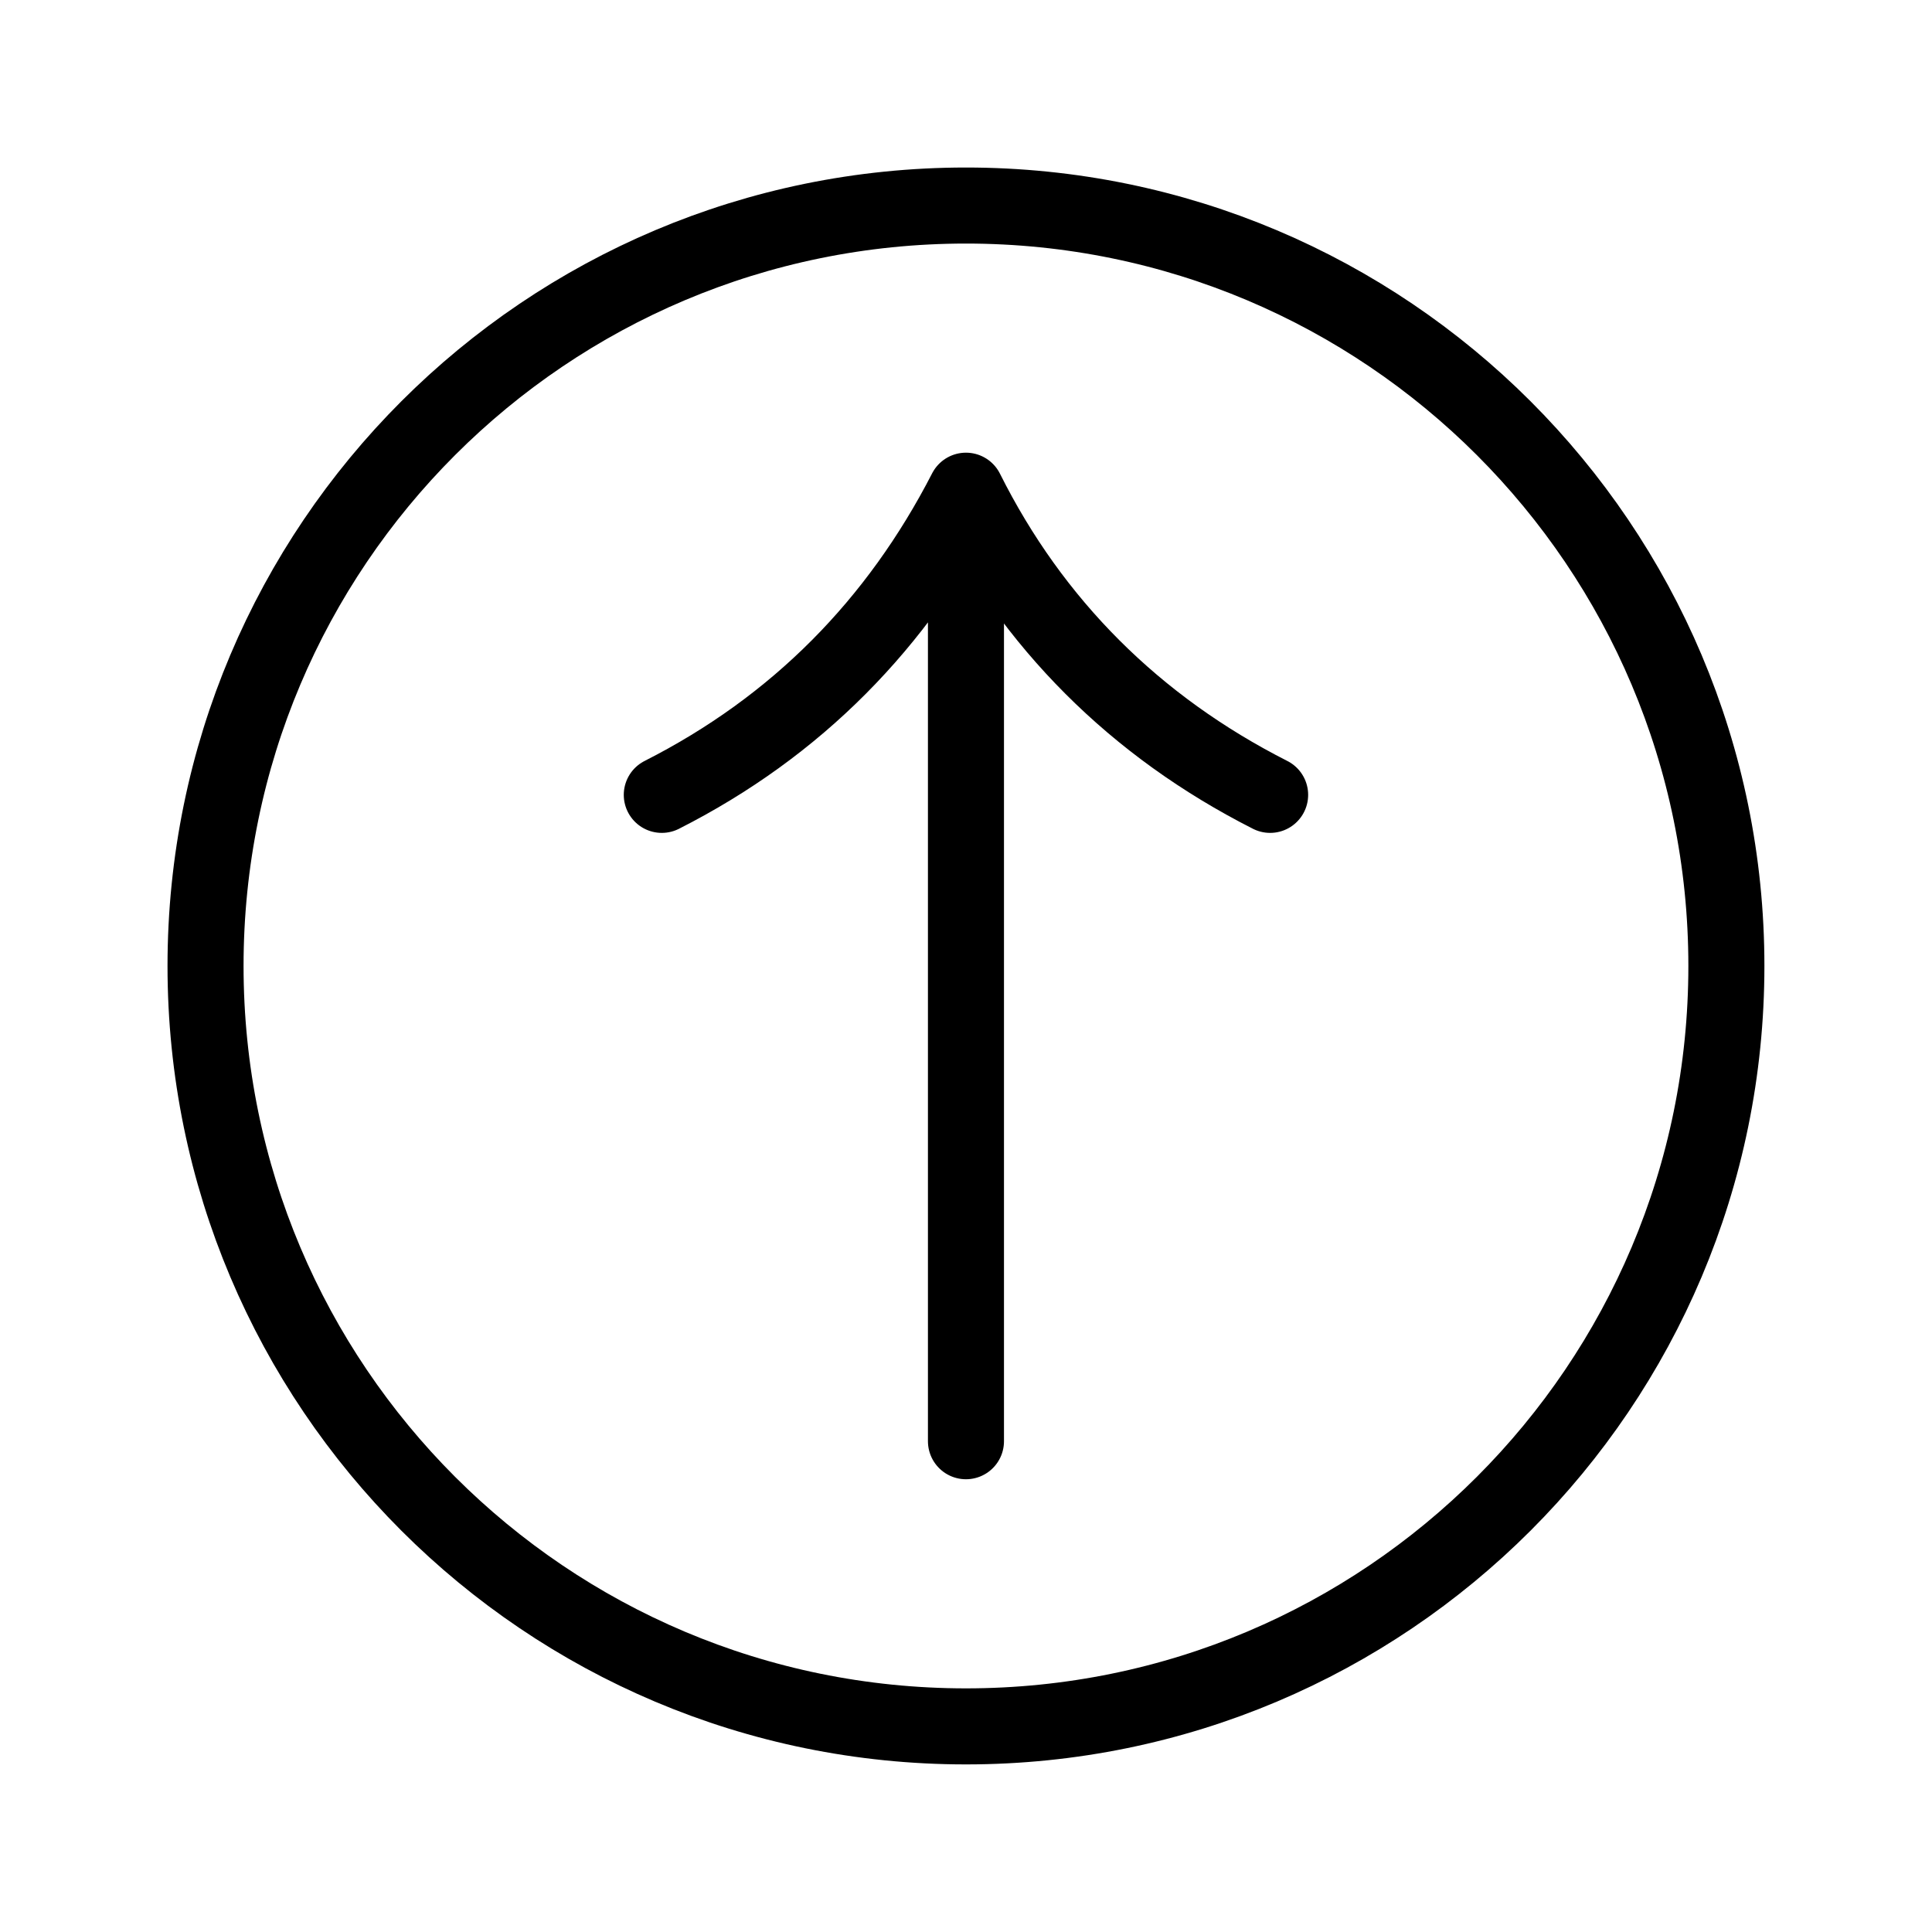<?xml version="1.0" encoding="UTF-8"?>
<!-- The Best Svg Icon site in the world: iconSvg.co, Visit us! https://iconsvg.co -->
<svg width="800px" height="800px" version="1.1" viewBox="144 144 512 512" xmlns="http://www.w3.org/2000/svg">
 <path transform="matrix(5.038 0 0 5.038 148.09 148.09)" d="m50 25v50m0-50c-3.6 7-8.9 12.4-16 16m32 0c-7.1-3.6-12.5-9-16-16m-40 25c0 22.1 17.9 40 40 40 22.1 0 40-17.9 40-40 0-22.1-17.9-40-40-40-22.1 0-40 17.9-40 40zm0 0" fill="none" stroke="#000000" stroke-linecap="round" stroke-linejoin="round" stroke-miterlimit="10" stroke-width="4"/>
</svg>